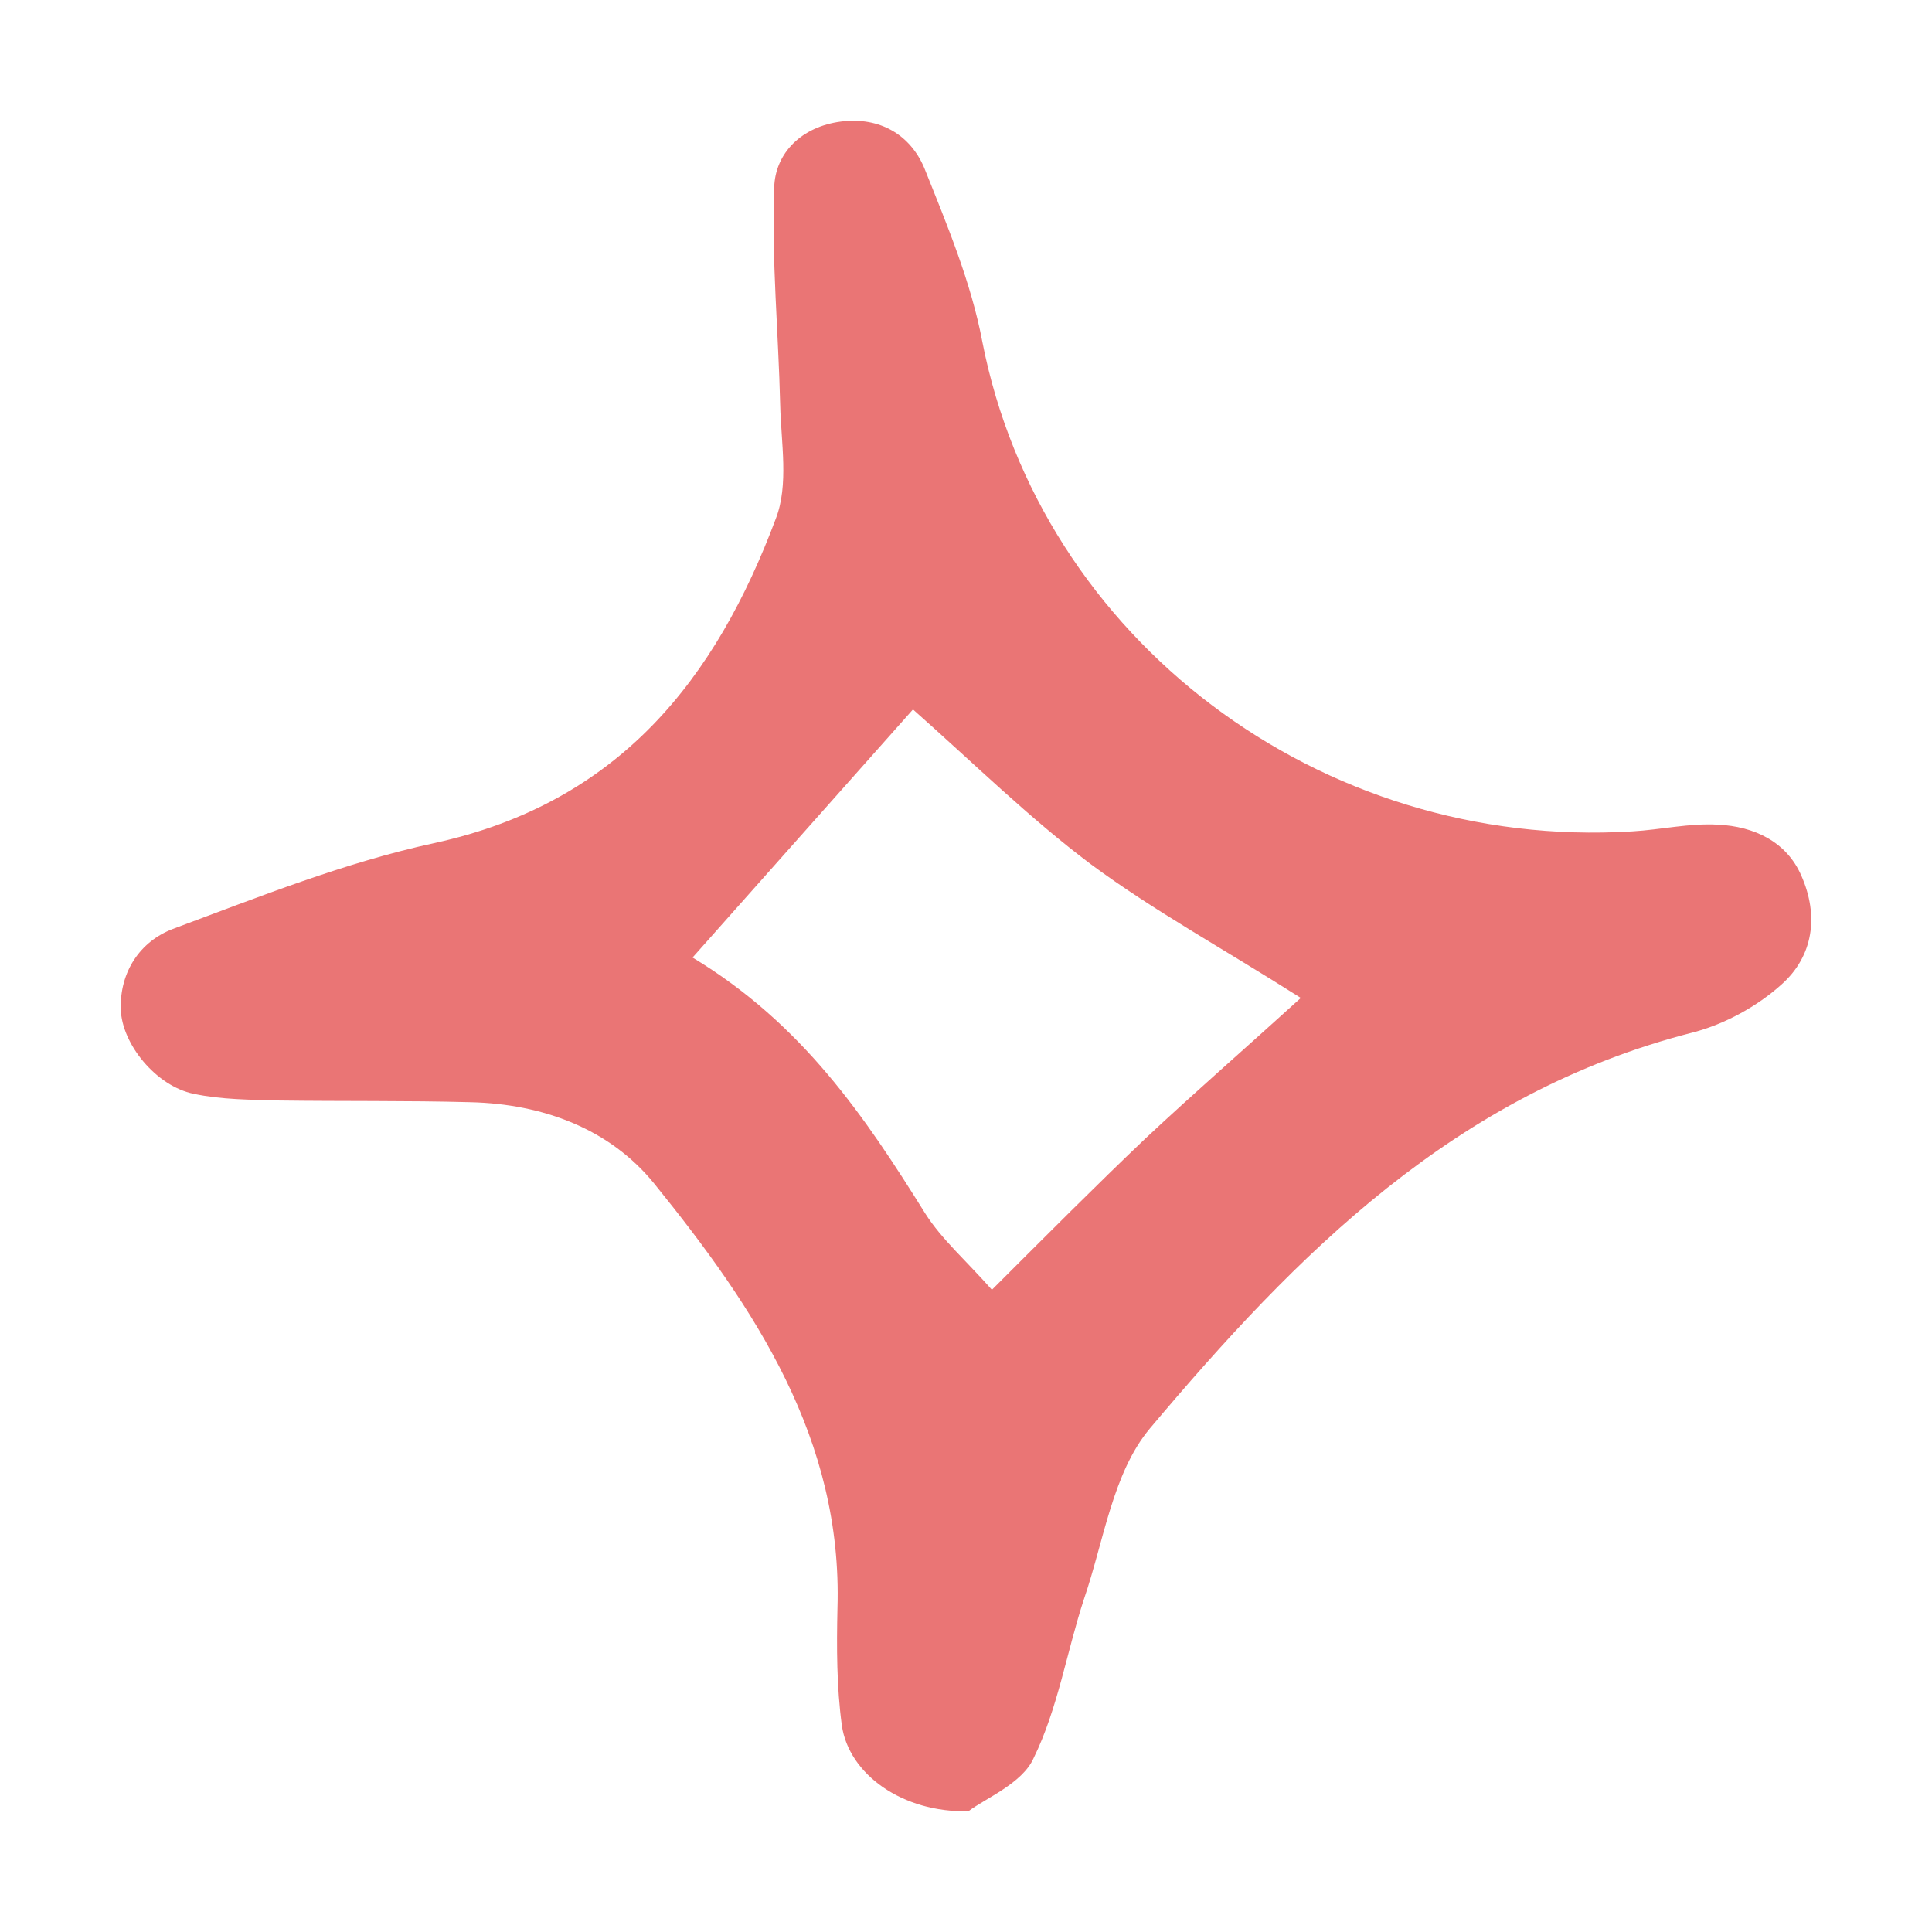 <svg width="34" height="34" viewBox="0 0 34 34" fill="none" xmlns="http://www.w3.org/2000/svg"><path d="M17.044 31.874C15.883 31.904 14.937 31.223 14.815 30.364C14.723 29.683 14.723 28.988 14.738 28.307C14.83 25.332 13.288 23.023 11.516 20.833C10.738 19.871 9.562 19.427 8.279 19.397C7.164 19.367 6.035 19.382 4.92 19.367C4.416 19.353 3.897 19.353 3.408 19.249C2.752 19.116 2.141 18.376 2.125 17.754C2.11 17.103 2.461 16.57 3.042 16.348C4.553 15.786 6.065 15.179 7.638 14.838C10.906 14.128 12.601 11.938 13.654 9.125C13.883 8.533 13.746 7.793 13.73 7.127C13.7 5.854 13.578 4.582 13.624 3.309C13.639 2.687 14.112 2.228 14.799 2.139C15.486 2.051 16.021 2.376 16.265 2.954C16.662 3.945 17.09 4.966 17.288 6.017C18.311 11.242 23.228 14.972 28.725 14.631C29.229 14.602 29.733 14.483 30.237 14.513C30.863 14.543 31.443 14.809 31.703 15.416C32.008 16.111 31.917 16.822 31.352 17.325C30.924 17.71 30.359 18.021 29.794 18.169C25.61 19.234 22.816 22.076 20.235 25.14C19.579 25.924 19.426 27.123 19.075 28.144C18.77 29.077 18.617 30.068 18.189 30.942C17.991 31.386 17.334 31.652 17.044 31.874ZM22.892 17.562C21.518 16.689 20.296 16.023 19.197 15.209C18.113 14.395 17.136 13.432 16.067 12.485C14.738 13.98 13.517 15.357 12.188 16.851C14.127 18.021 15.227 19.663 16.28 21.351C16.571 21.81 16.998 22.18 17.456 22.698C18.449 21.706 19.289 20.862 20.159 20.034C21.029 19.22 21.915 18.45 22.892 17.562Z" fill="#EA7575"></path></svg>